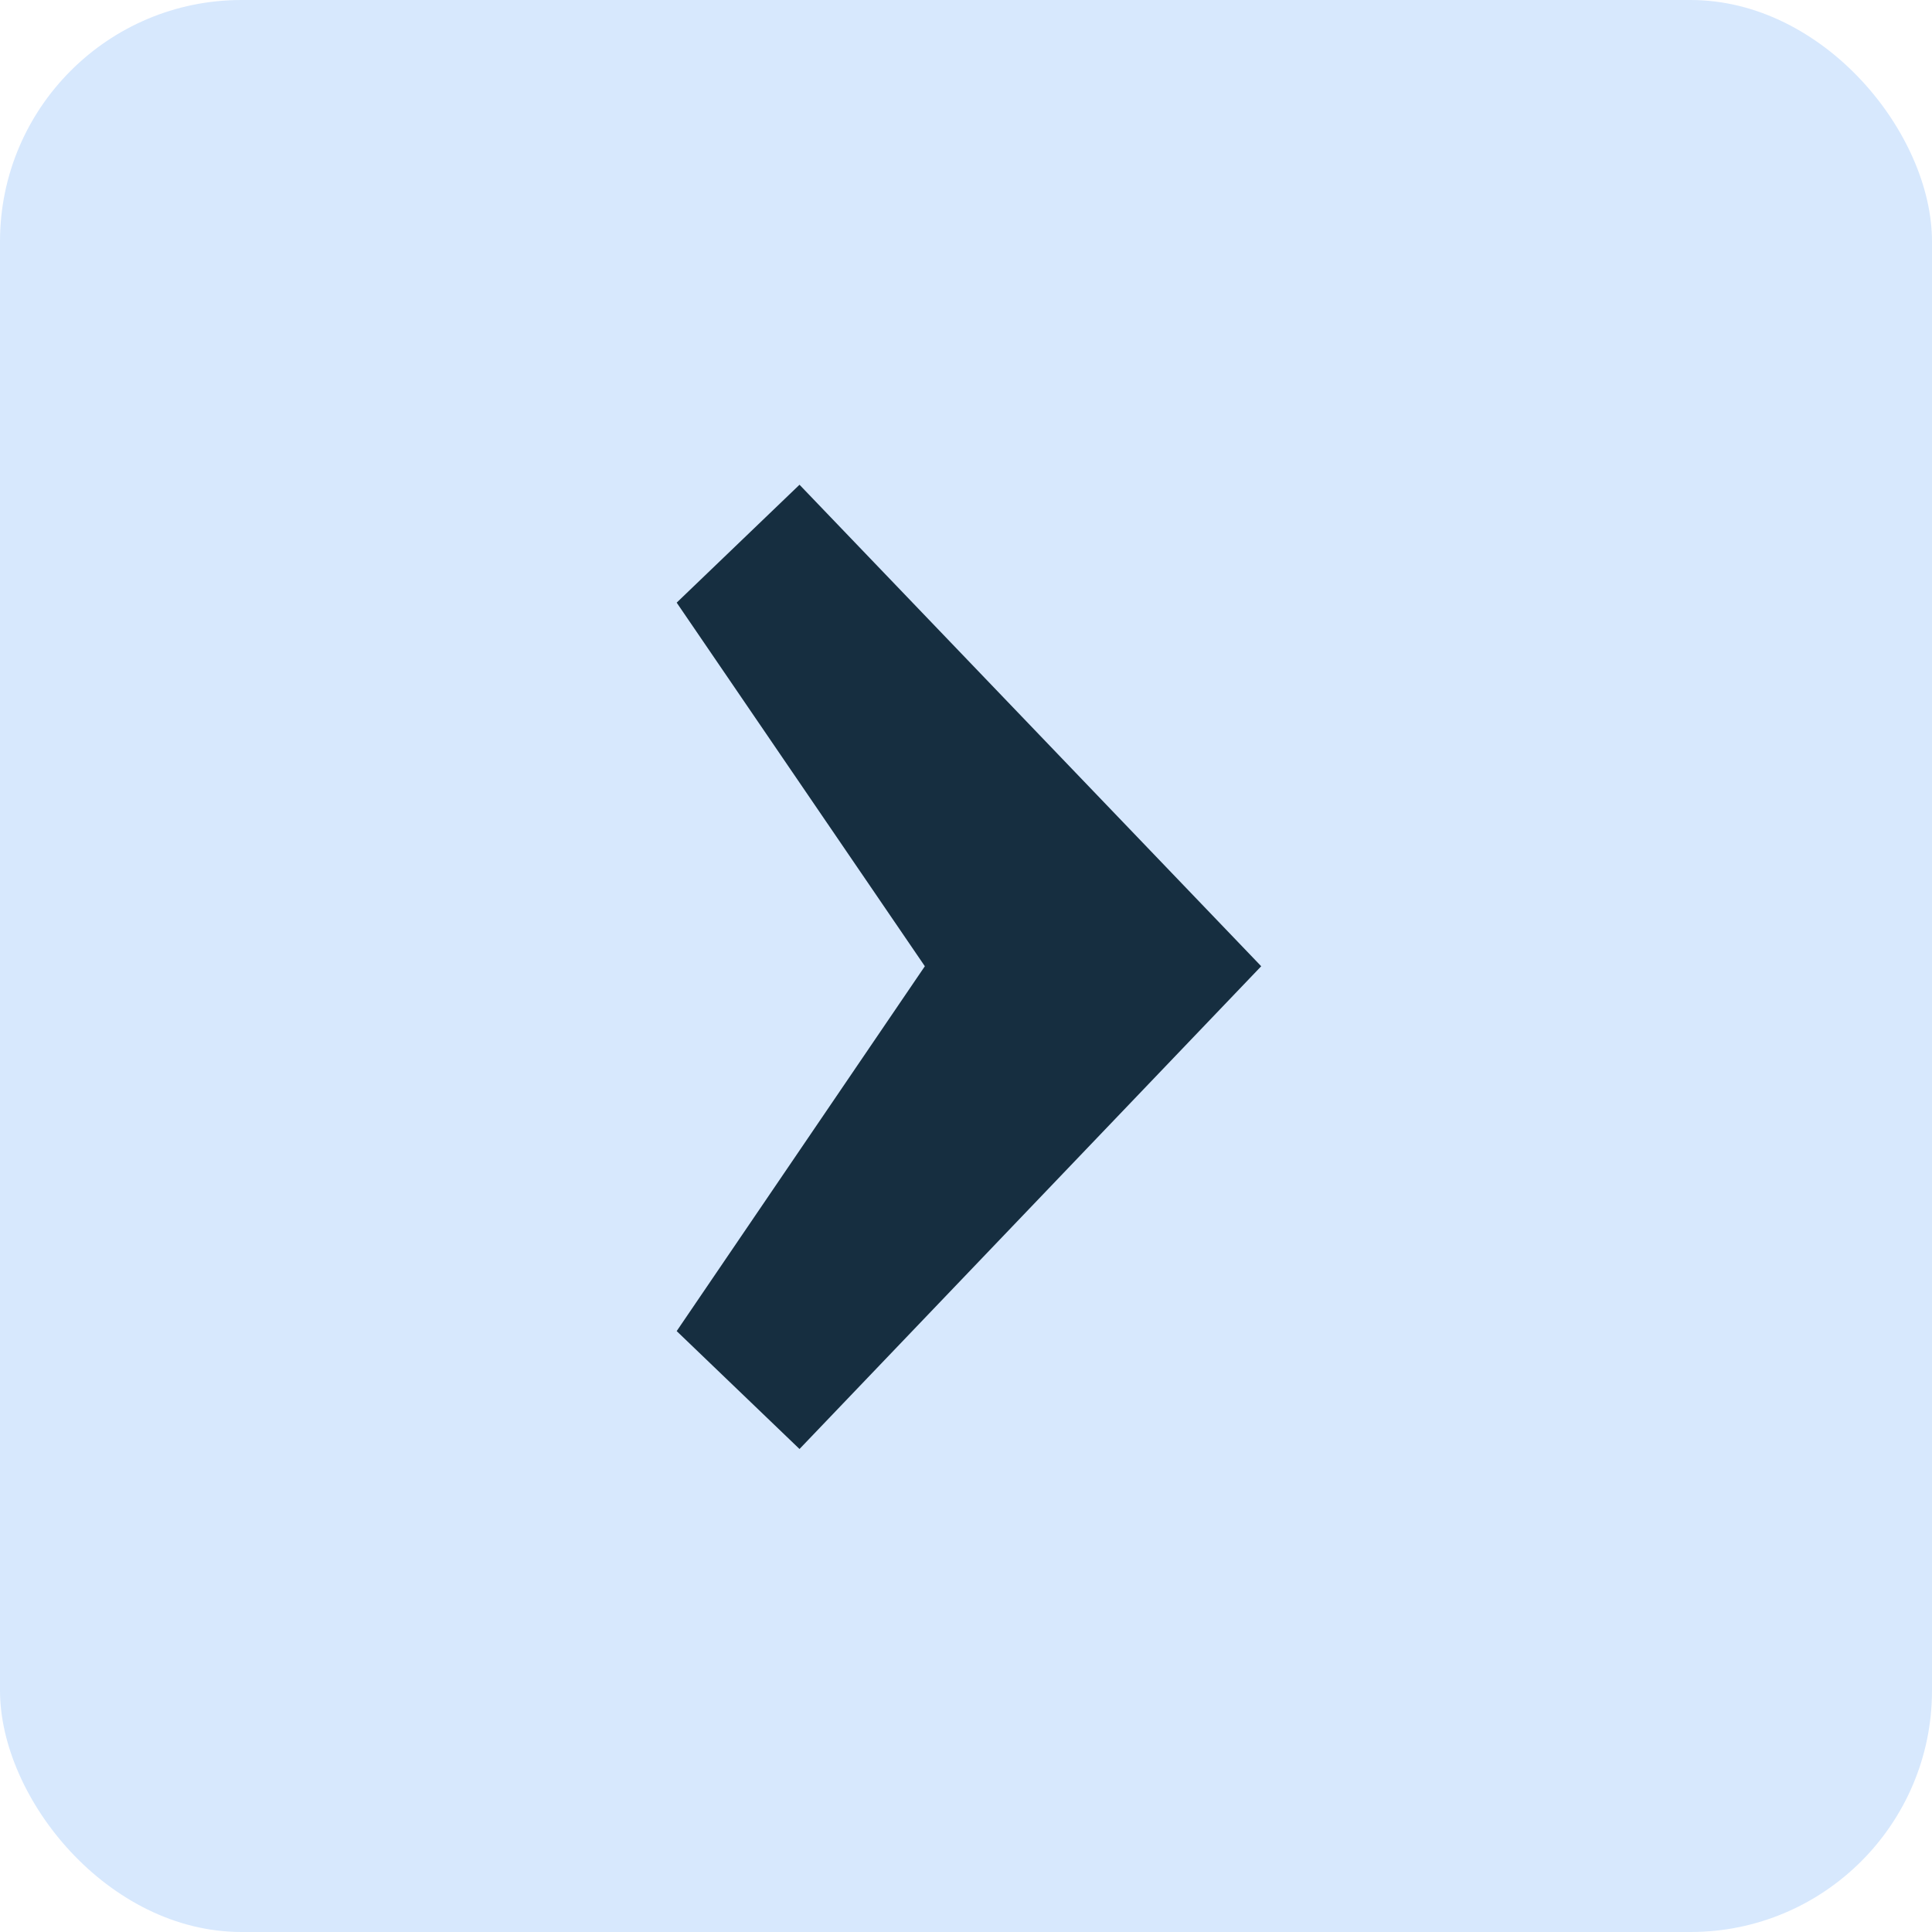 <svg width="40" height="40" viewBox="0 0 40 40" fill="none" xmlns="http://www.w3.org/2000/svg">
<rect width="40" height="40" rx="5" fill="#D7E8FD"/>
<path fill-rule="evenodd" clip-rule="evenodd" d="M19.148 20.005L14.01 27.559L16.553 30L26.112 20.005L16.553 10.036L14.01 12.477L19.148 20.005Z" fill="#162E40"/>
</svg>
